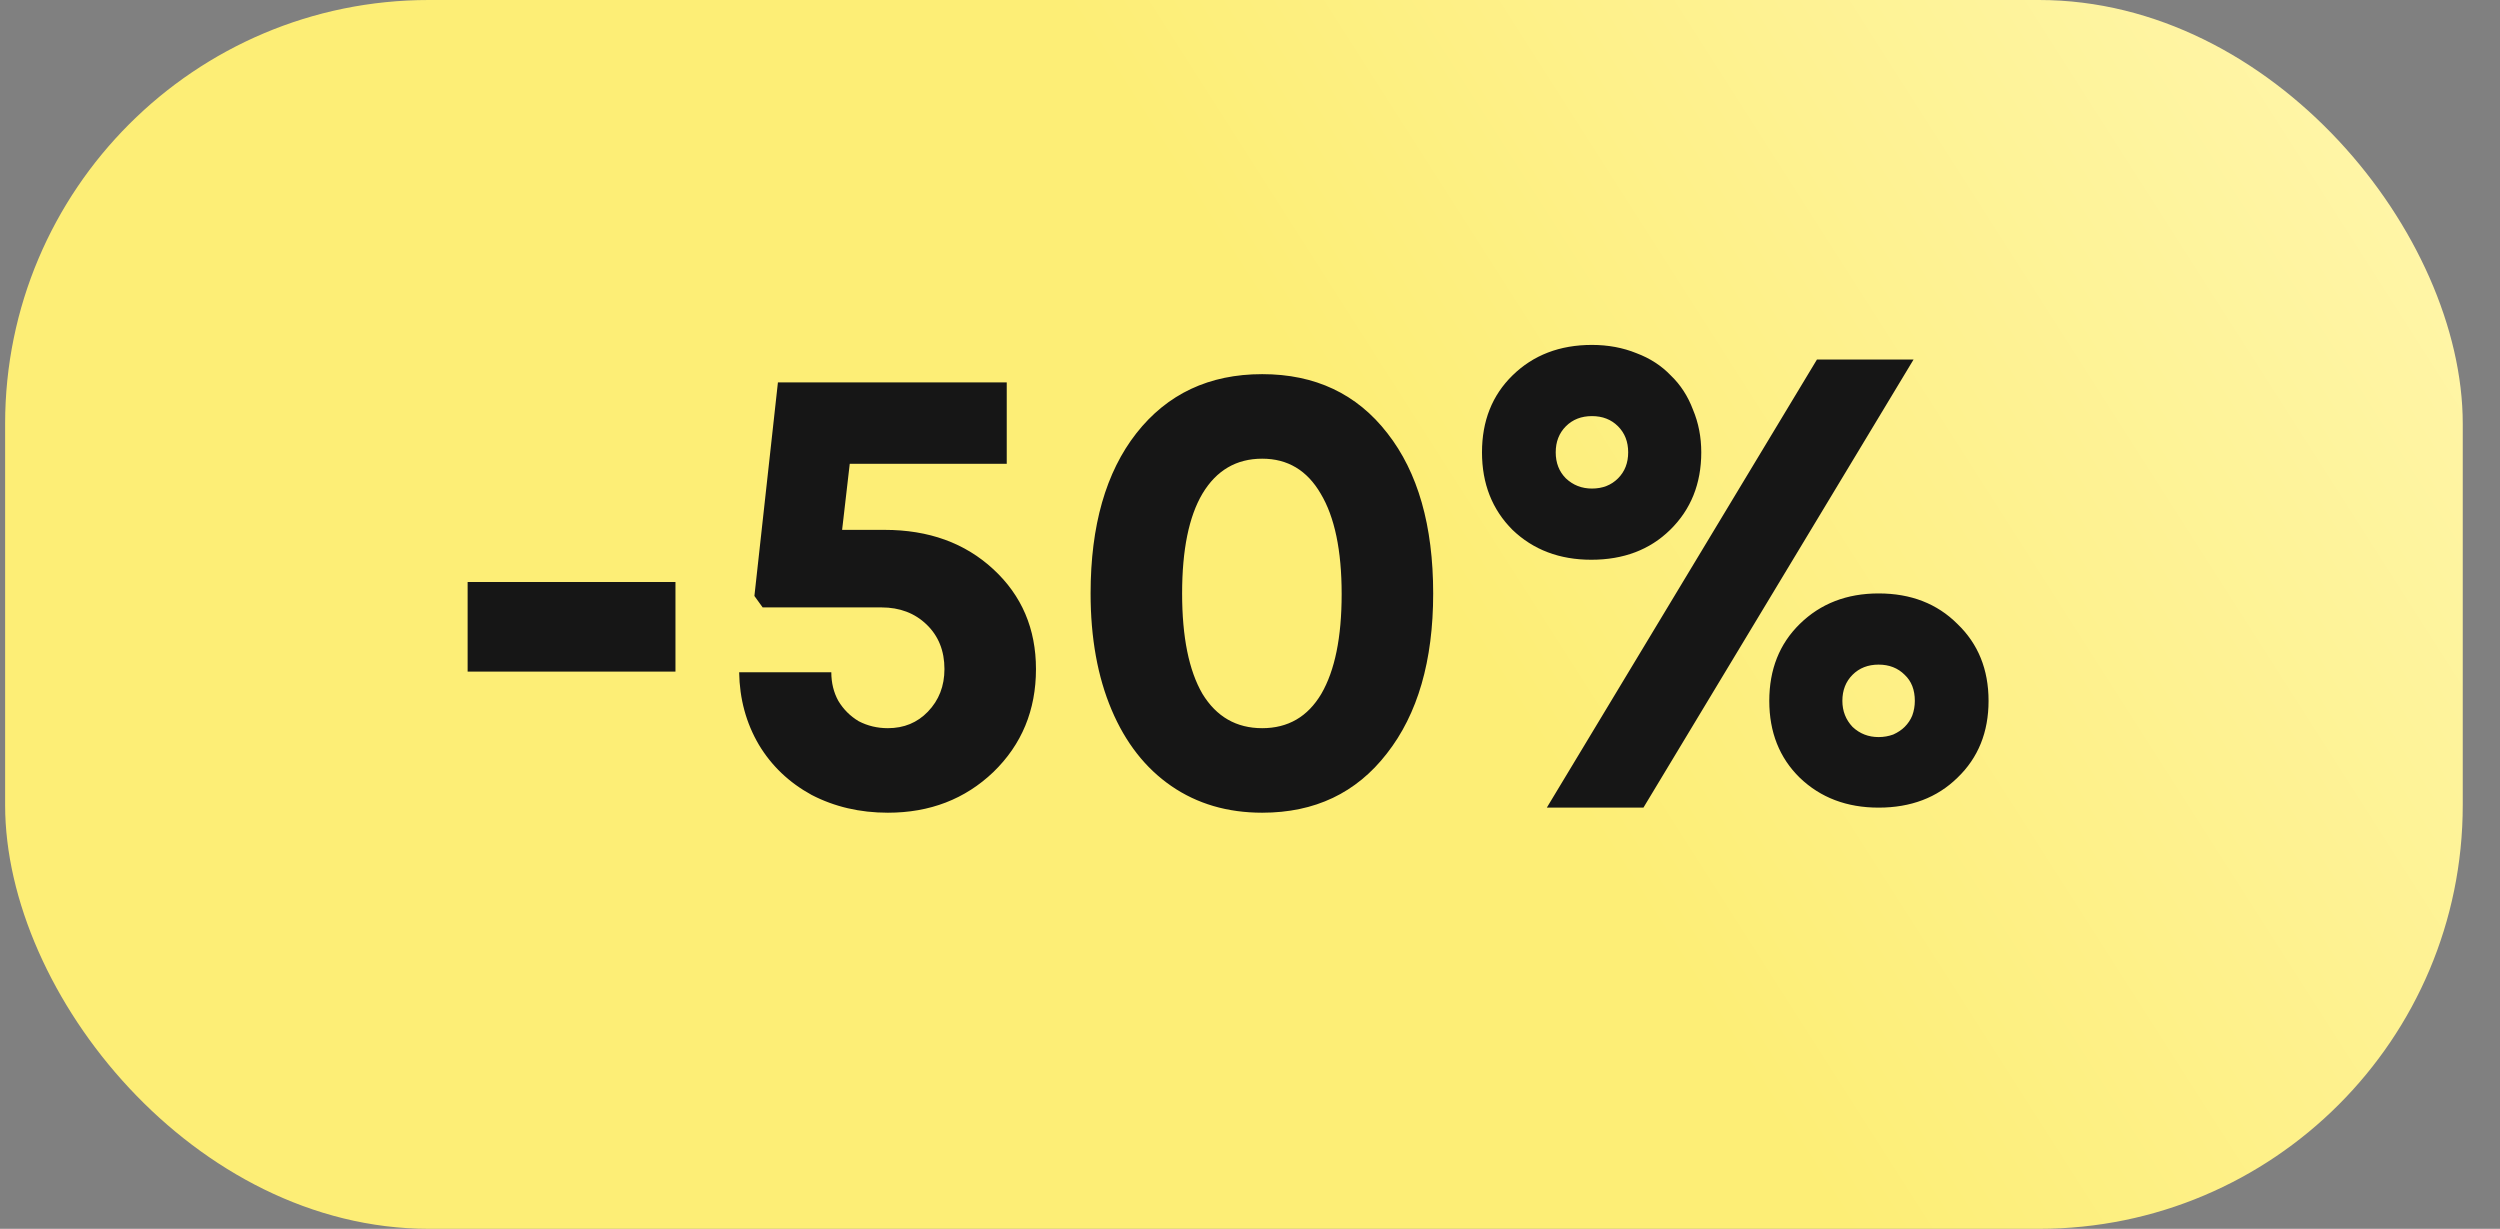 <?xml version="1.0" encoding="UTF-8"?> <svg xmlns="http://www.w3.org/2000/svg" width="59" height="29" viewBox="0 0 59 29" fill="none"><rect x="0" y="0" width="59" height="29" fill="#808080" stroke="none"/><rect x="0.121" width="58" height="29" rx="10" fill="url(#paint0_linear_1499_1365)"></rect><path d="M11.036 15.85V13.735H15.941V15.85H11.036ZM20.879 12.505C21.919 12.505 22.774 12.815 23.444 13.435C24.114 14.055 24.449 14.84 24.449 15.79C24.449 16.76 24.114 17.57 23.444 18.22C22.774 18.86 21.944 19.18 20.954 19.18C20.294 19.18 19.694 19.04 19.154 18.76C18.624 18.47 18.209 18.075 17.909 17.575C17.609 17.065 17.454 16.495 17.444 15.865H19.619C19.619 16.115 19.674 16.34 19.784 16.54C19.904 16.74 20.064 16.9 20.264 17.02C20.474 17.13 20.704 17.185 20.954 17.185C21.334 17.185 21.649 17.055 21.899 16.795C22.159 16.525 22.289 16.19 22.289 15.79C22.289 15.36 22.149 15.01 21.869 14.74C21.589 14.47 21.234 14.335 20.804 14.335H17.999L17.804 14.065L18.359 9.025H23.759V10.945H20.054L19.874 12.505H20.879ZM29.788 19.18C28.968 19.18 28.253 18.97 27.643 18.55C27.033 18.13 26.563 17.53 26.233 16.75C25.903 15.97 25.738 15.055 25.738 14.005C25.738 12.405 26.098 11.145 26.818 10.225C27.548 9.295 28.538 8.83 29.788 8.83C31.038 8.83 32.023 9.295 32.743 10.225C33.463 11.145 33.823 12.405 33.823 14.005C33.823 15.595 33.458 16.855 32.728 17.785C32.008 18.715 31.028 19.18 29.788 19.18ZM28.378 16.375C28.708 16.915 29.178 17.185 29.788 17.185C30.398 17.185 30.863 16.915 31.183 16.375C31.503 15.825 31.663 15.04 31.663 14.02C31.663 12.99 31.498 12.2 31.168 11.65C30.848 11.1 30.388 10.825 29.788 10.825C29.178 10.825 28.708 11.1 28.378 11.65C28.058 12.19 27.898 12.975 27.898 14.005C27.898 15.035 28.058 15.825 28.378 16.375ZM39.415 12.505C38.935 12.975 38.315 13.21 37.555 13.21C36.805 13.21 36.185 12.975 35.695 12.505C35.215 12.025 34.975 11.415 34.975 10.675C34.975 9.935 35.215 9.33 35.695 8.86C36.185 8.38 36.81 8.14 37.57 8.14C37.95 8.14 38.3 8.205 38.62 8.335C38.94 8.455 39.21 8.63 39.43 8.86C39.66 9.08 39.835 9.35 39.955 9.67C40.085 9.98 40.15 10.315 40.15 10.675C40.15 11.415 39.905 12.025 39.415 12.505ZM36.505 19.06L42.88 8.485H45.16L38.785 19.06H36.505ZM37.57 11.53C37.82 11.53 38.025 11.45 38.185 11.29C38.345 11.13 38.425 10.925 38.425 10.675C38.425 10.425 38.345 10.22 38.185 10.06C38.025 9.9 37.82 9.82 37.57 9.82C37.32 9.82 37.115 9.9 36.955 10.06C36.795 10.22 36.715 10.425 36.715 10.675C36.715 10.925 36.795 11.13 36.955 11.29C37.125 11.45 37.33 11.53 37.57 11.53ZM46.195 18.355C45.715 18.825 45.095 19.06 44.335 19.06C43.585 19.06 42.965 18.825 42.475 18.355C41.995 17.885 41.755 17.28 41.755 16.54C41.755 15.8 41.995 15.195 42.475 14.725C42.965 14.245 43.585 14.005 44.335 14.005C45.095 14.005 45.715 14.245 46.195 14.725C46.685 15.195 46.93 15.8 46.93 16.54C46.93 17.28 46.685 17.885 46.195 18.355ZM44.335 17.395C44.455 17.395 44.57 17.375 44.68 17.335C44.79 17.285 44.88 17.225 44.95 17.155C45.03 17.075 45.09 16.985 45.13 16.885C45.17 16.775 45.19 16.66 45.19 16.54C45.19 16.28 45.11 16.075 44.95 15.925C44.79 15.765 44.585 15.685 44.335 15.685C44.085 15.685 43.88 15.765 43.72 15.925C43.56 16.085 43.48 16.29 43.48 16.54C43.48 16.78 43.56 16.985 43.72 17.155C43.89 17.315 44.095 17.395 44.335 17.395Z" fill="#161616"></path><defs><linearGradient id="paint0_linear_1499_1365" x1="58.121" y1="-3.57628e-06" x2="34.621" y2="15" gradientUnits="userSpaceOnUse"><stop stop-color="#FFF6AE"></stop><stop offset="1" stop-color="#FDEE76"></stop></linearGradient></defs></svg> 